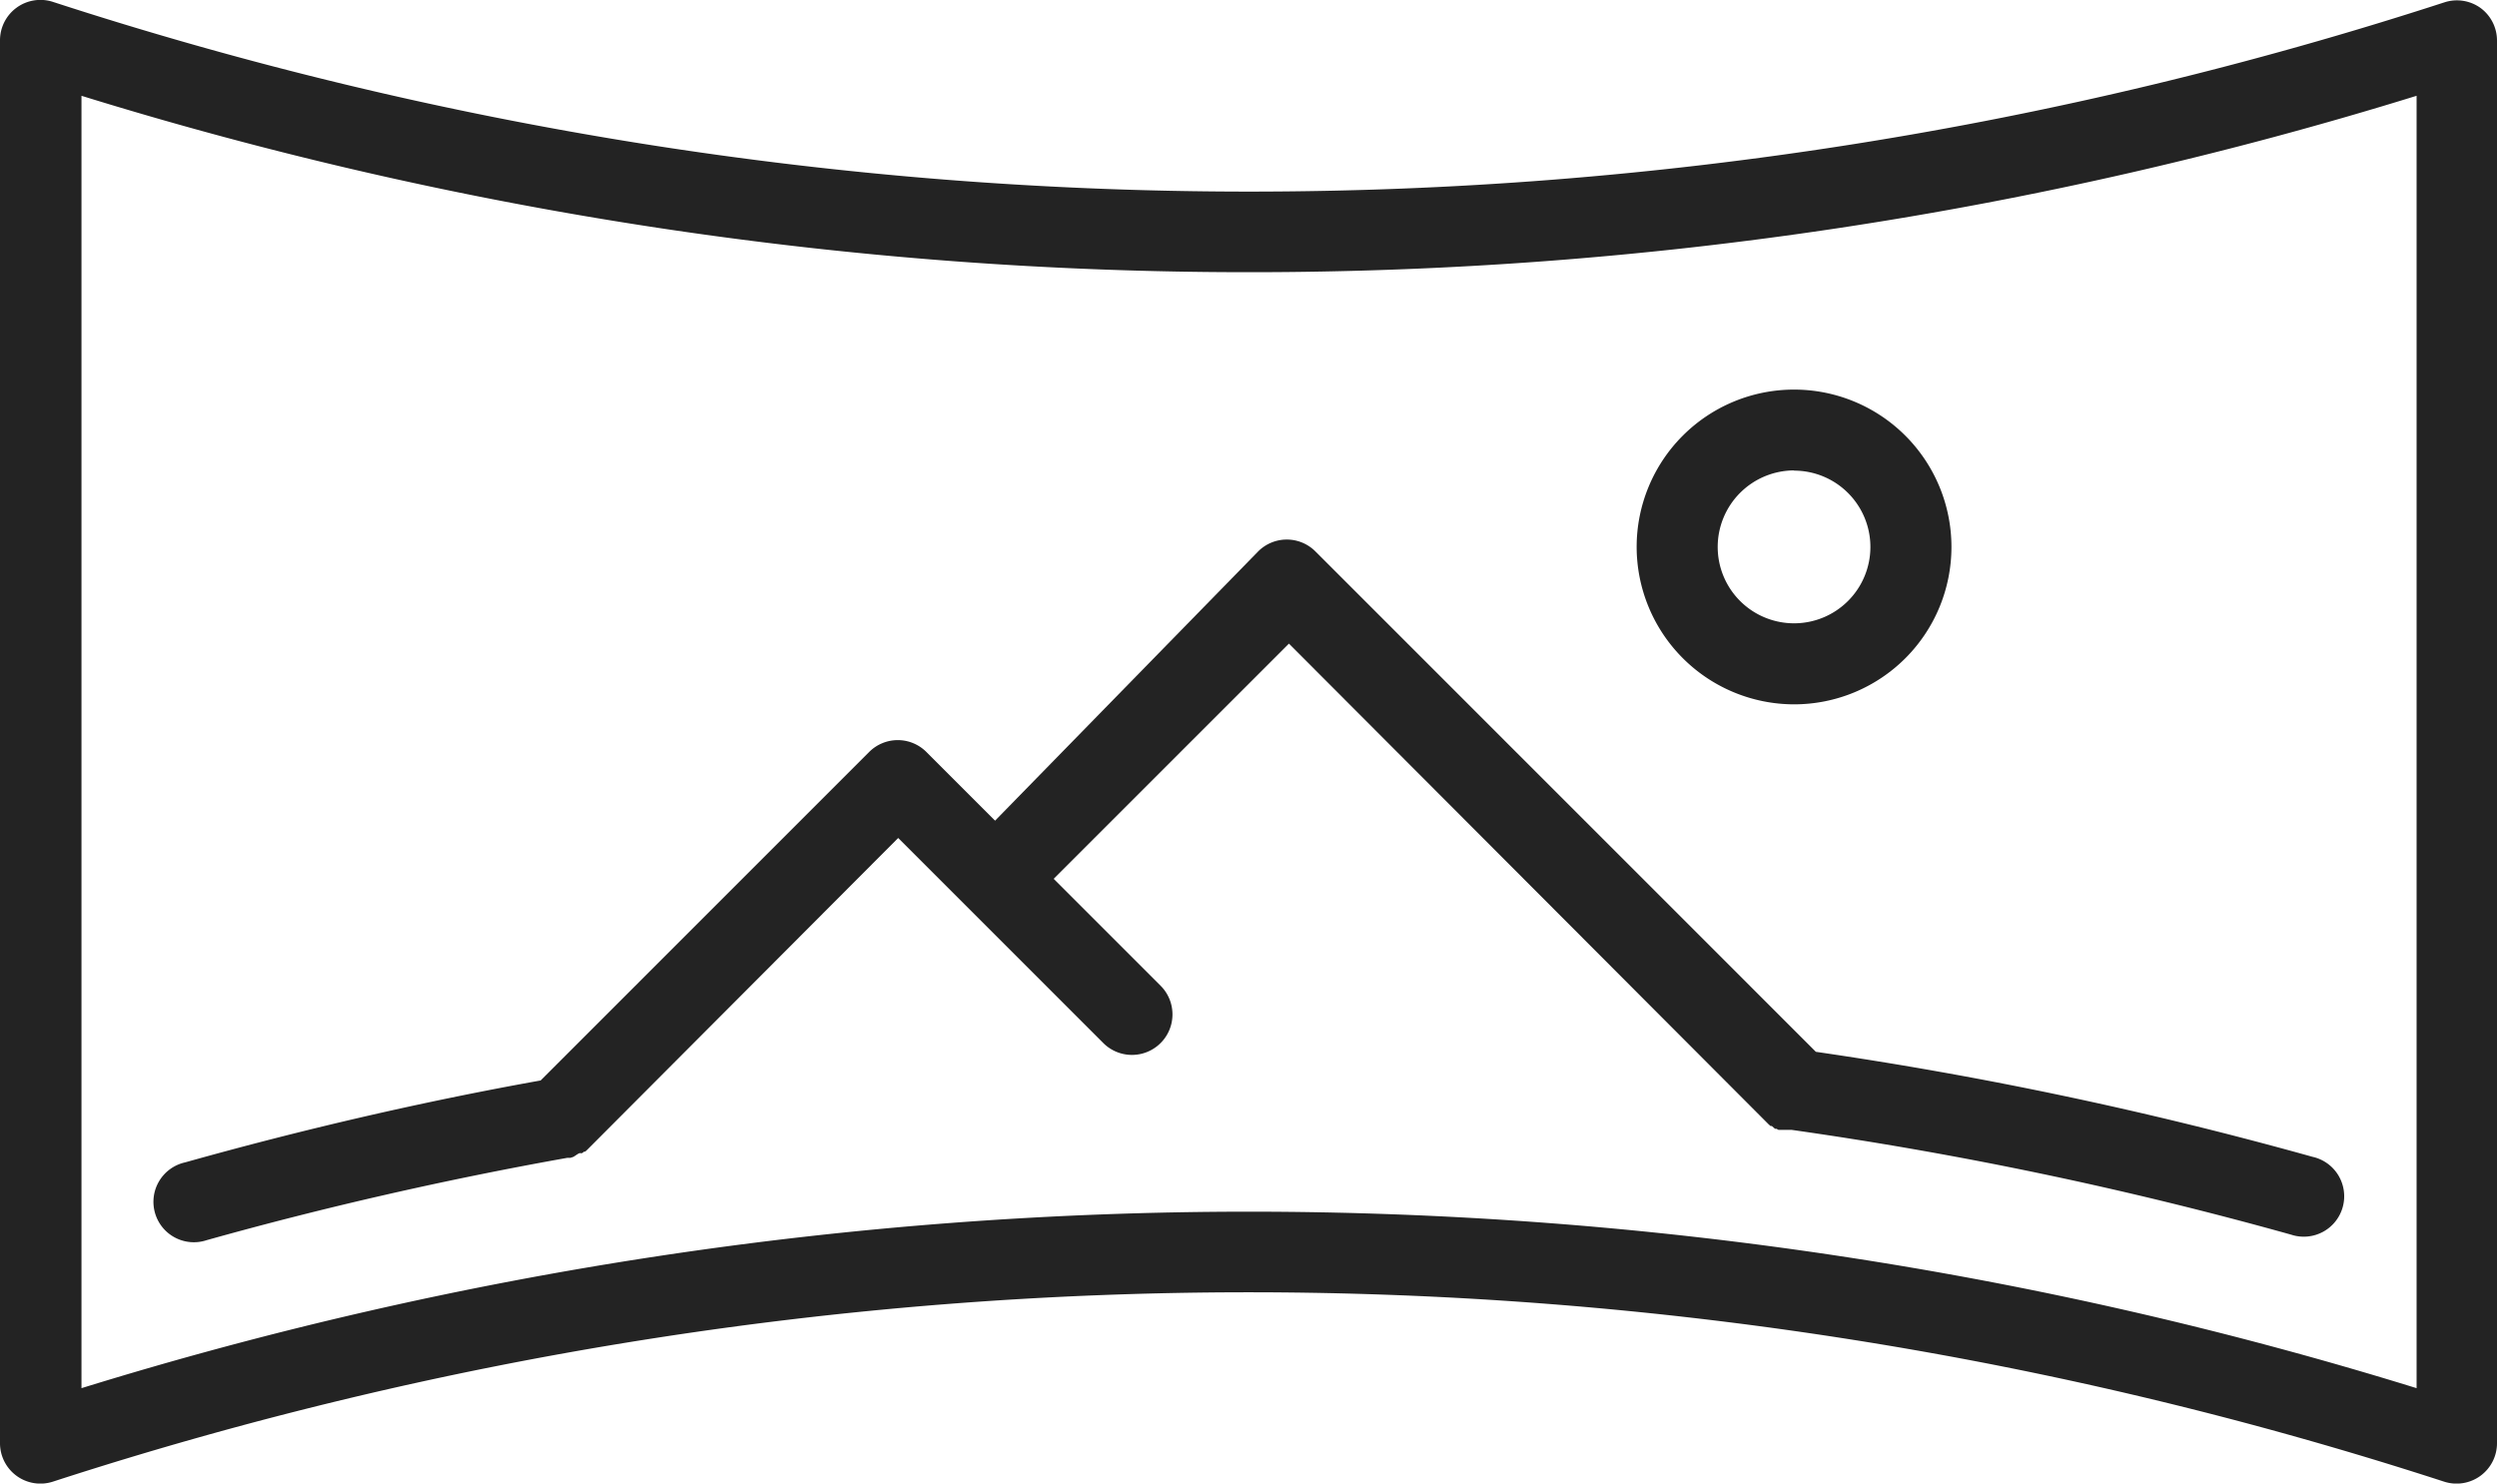 <svg id="Capa_1" data-name="Capa 1" xmlns="http://www.w3.org/2000/svg" viewBox="0 0 116.76 69.38"><defs><style>.cls-1{fill:#232323;}</style></defs><title>360</title><path class="cls-1" d="M116,1a1.89,1.89,0,0,0-1.7-.27,180.63,180.63,0,0,1-55.9,8.85A180.64,180.64,0,0,1,2.48.71,1.89,1.89,0,0,0,0,2.51v65.6a1.89,1.89,0,0,0,2.48,1.8,180.9,180.9,0,0,1,111.8,0,1.89,1.89,0,0,0,2.48-1.8V2.51A1.89,1.89,0,0,0,116,1Zm-3,64.54a184.69,184.69,0,0,0-109.19,0V5.1a184.38,184.38,0,0,0,54.59,8.25A184.38,184.38,0,0,0,113,5.1V65.52Z" transform="translate(0 -0.62)"/><path class="cls-1" d="M43.32,35.79a1.89,1.89,0,0,0-2.68,0L25.28,51.15c-5.58,1-11.17,2.3-16.62,3.83a1.89,1.89,0,1,0,1,3.64c5.53-1.55,11.2-2.84,16.86-3.85h0l0.15,0h0l0.15-.05h0L27,54.6l0,0,0.09-.05,0.07,0,0.06,0,0.09-.07,0.05,0,0.09-.08h0L42,39.81l9.59,9.59a1.89,1.89,0,0,0,2.68-2.68l-5-5,11-11L82.7,53.2l0,0,0.09,0.08,0.06,0L83,53.41l0.07,0,0.09,0.05,0.07,0,0.09,0,0.08,0,0.09,0,0.09,0,0.09,0,0.1,0h0a181.55,181.55,0,0,1,23.36,4.9,1.89,1.89,0,1,0,1-3.64,185.33,185.33,0,0,0-23.22-4.91l-23.4-23.4a1.89,1.89,0,0,0-2.68,0L46.53,39Z" transform="translate(0 -0.62)"/><path class="cls-1" d="M83.89,33.56a7.36,7.36,0,1,0-7.36-7.36A7.37,7.37,0,0,0,83.89,33.56Zm0-10.93a3.57,3.57,0,1,1-3.57,3.57A3.58,3.58,0,0,1,83.89,22.62Z" transform="translate(0 -0.62)"/></svg>